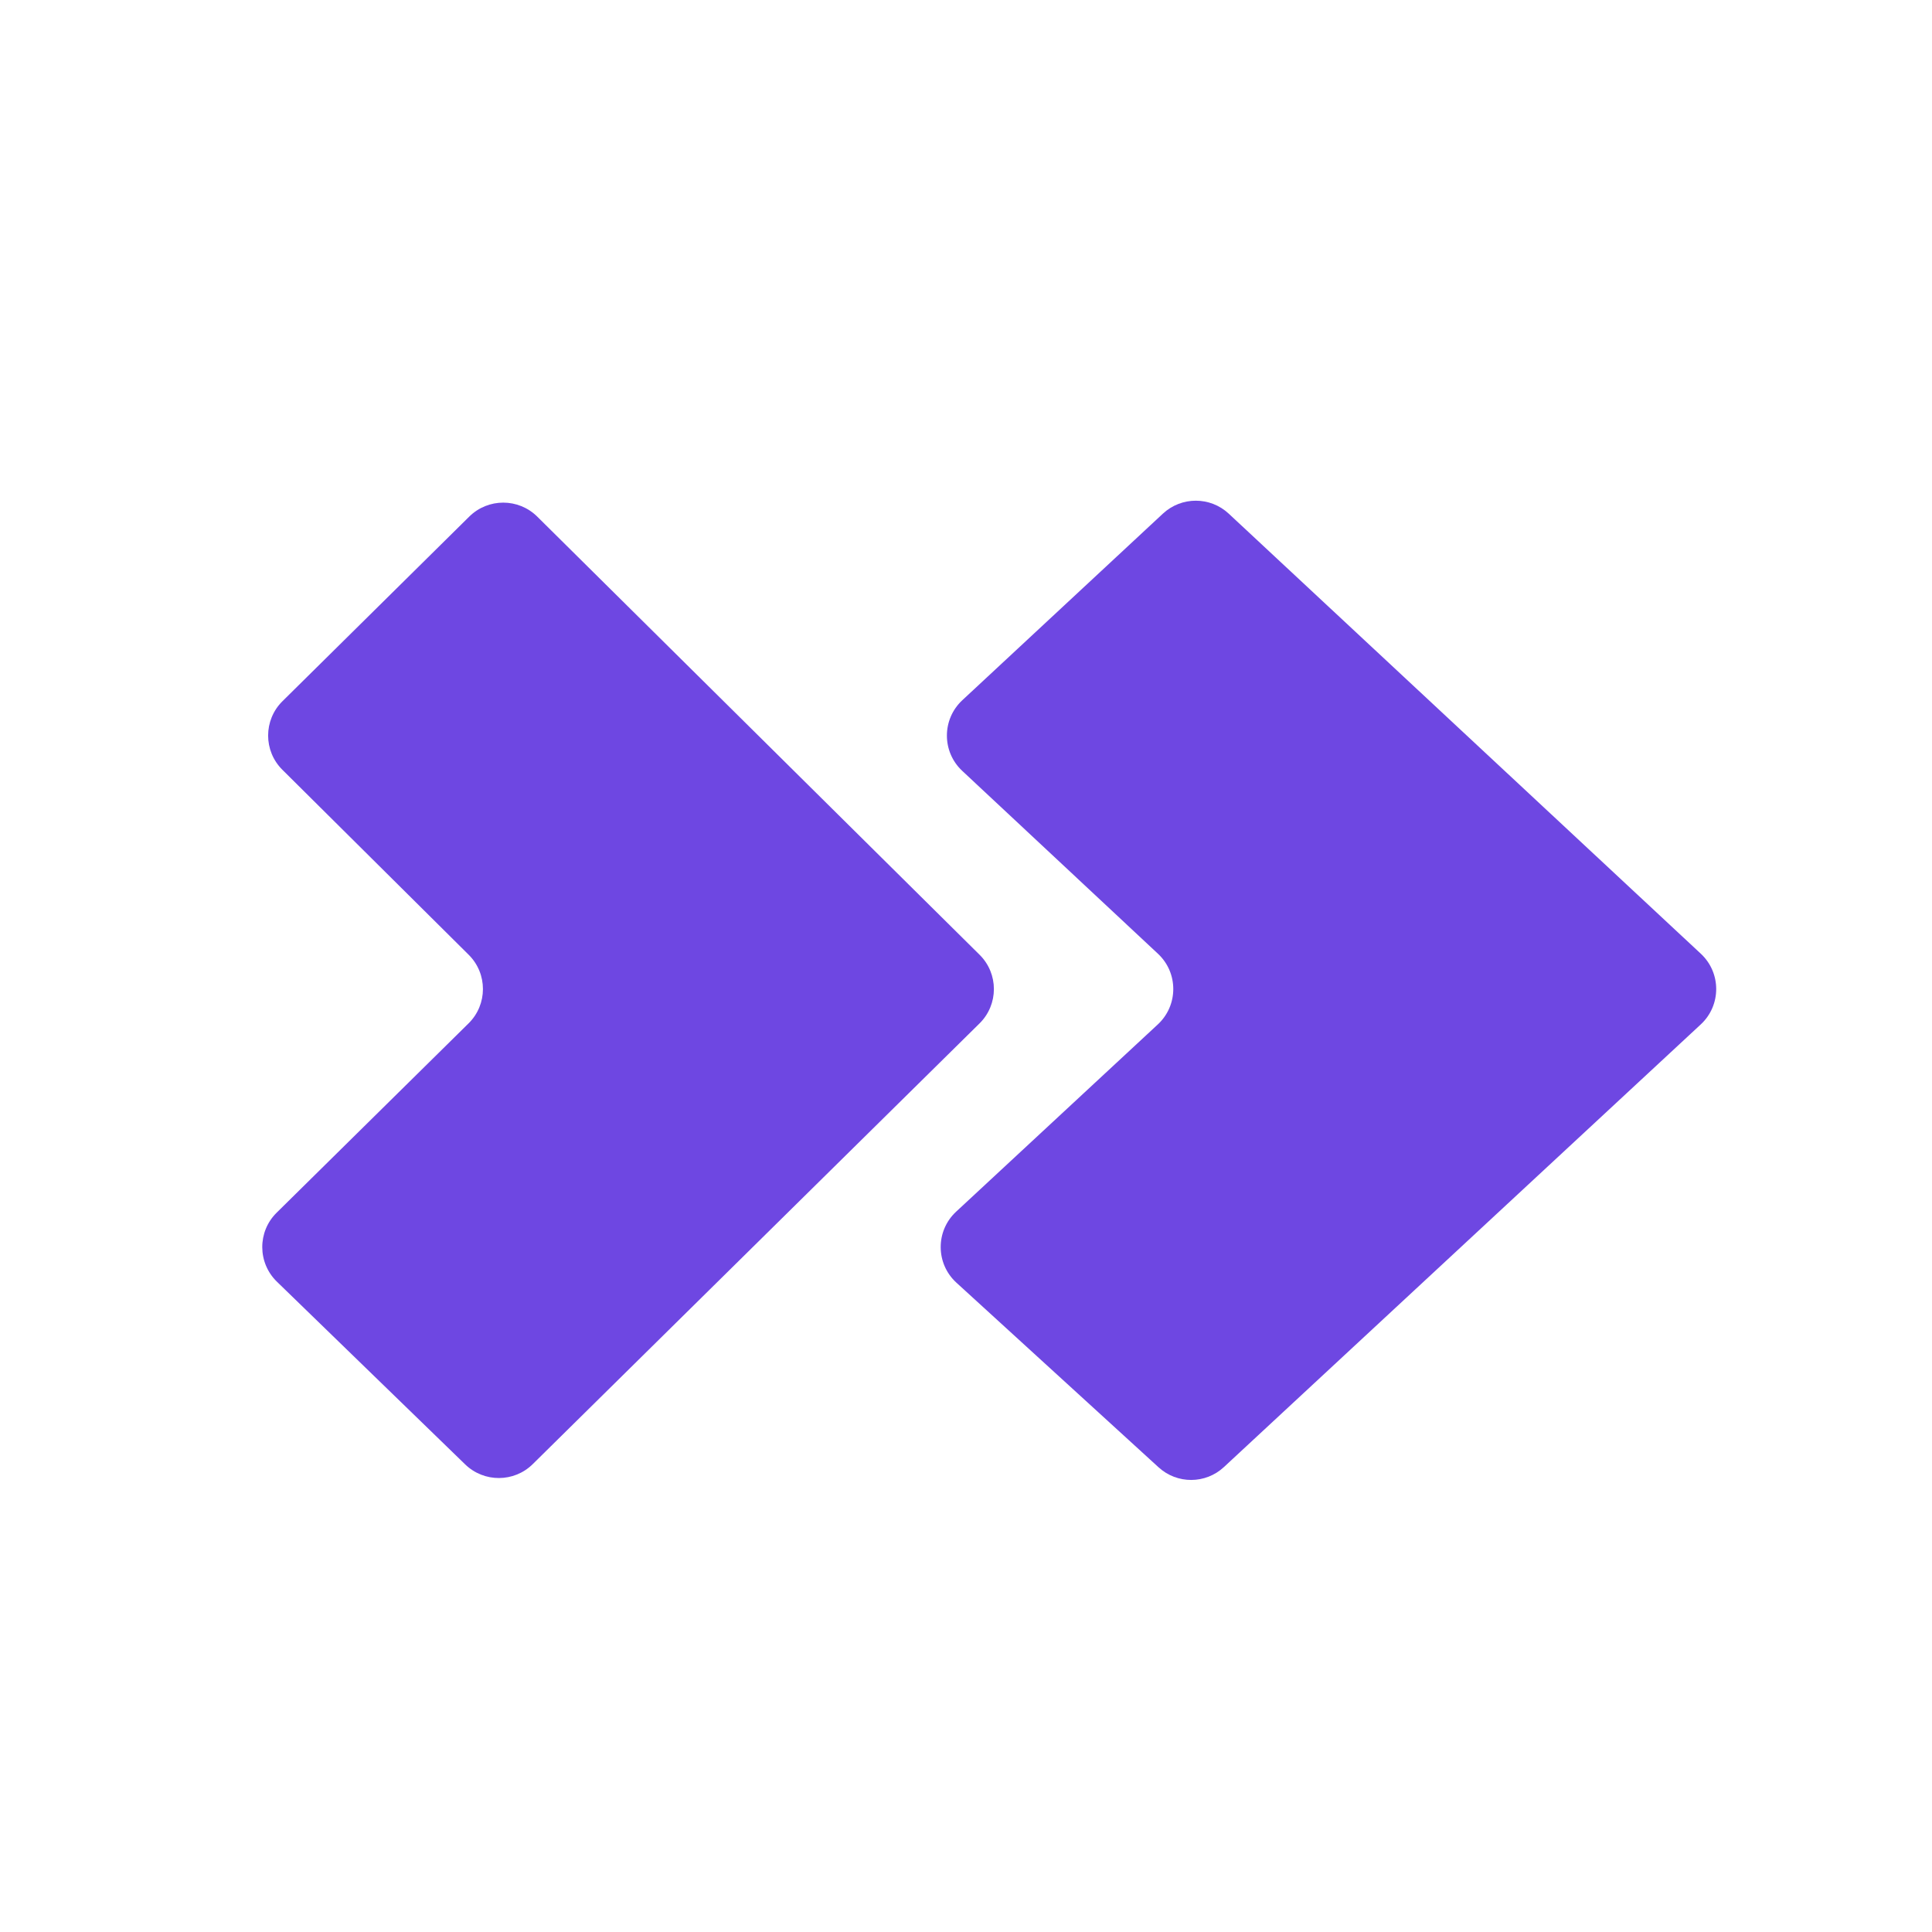 <svg width="40" height="40" viewBox="0 0 40 40" fill="none" xmlns="http://www.w3.org/2000/svg">
<path d="M11.123 10.696L20.281 19.767C20.677 20.159 20.676 20.798 20.28 21.189L11.03 30.313C10.643 30.695 10.021 30.697 9.631 30.319L5.734 26.537C5.331 26.146 5.328 25.501 5.728 25.107L9.701 21.188C10.097 20.798 10.098 20.159 9.703 19.767L5.847 15.938C5.452 15.547 5.453 14.908 5.848 14.518L9.716 10.695C10.106 10.31 10.733 10.31 11.123 10.696Z" fill="#6E47E2"/>
<path d="M25.44 10.635L35.214 19.746C35.639 20.142 35.638 20.815 35.212 21.21L25.341 30.373C24.96 30.728 24.371 30.73 23.987 30.379L19.802 26.557C19.37 26.163 19.367 25.484 19.796 25.086L23.972 21.209C24.397 20.814 24.398 20.142 23.974 19.746L19.922 15.96C19.498 15.564 19.499 14.892 19.924 14.497L24.077 10.634C24.461 10.277 25.056 10.277 25.44 10.635Z" fill="#6E47E2"/>
</svg>
